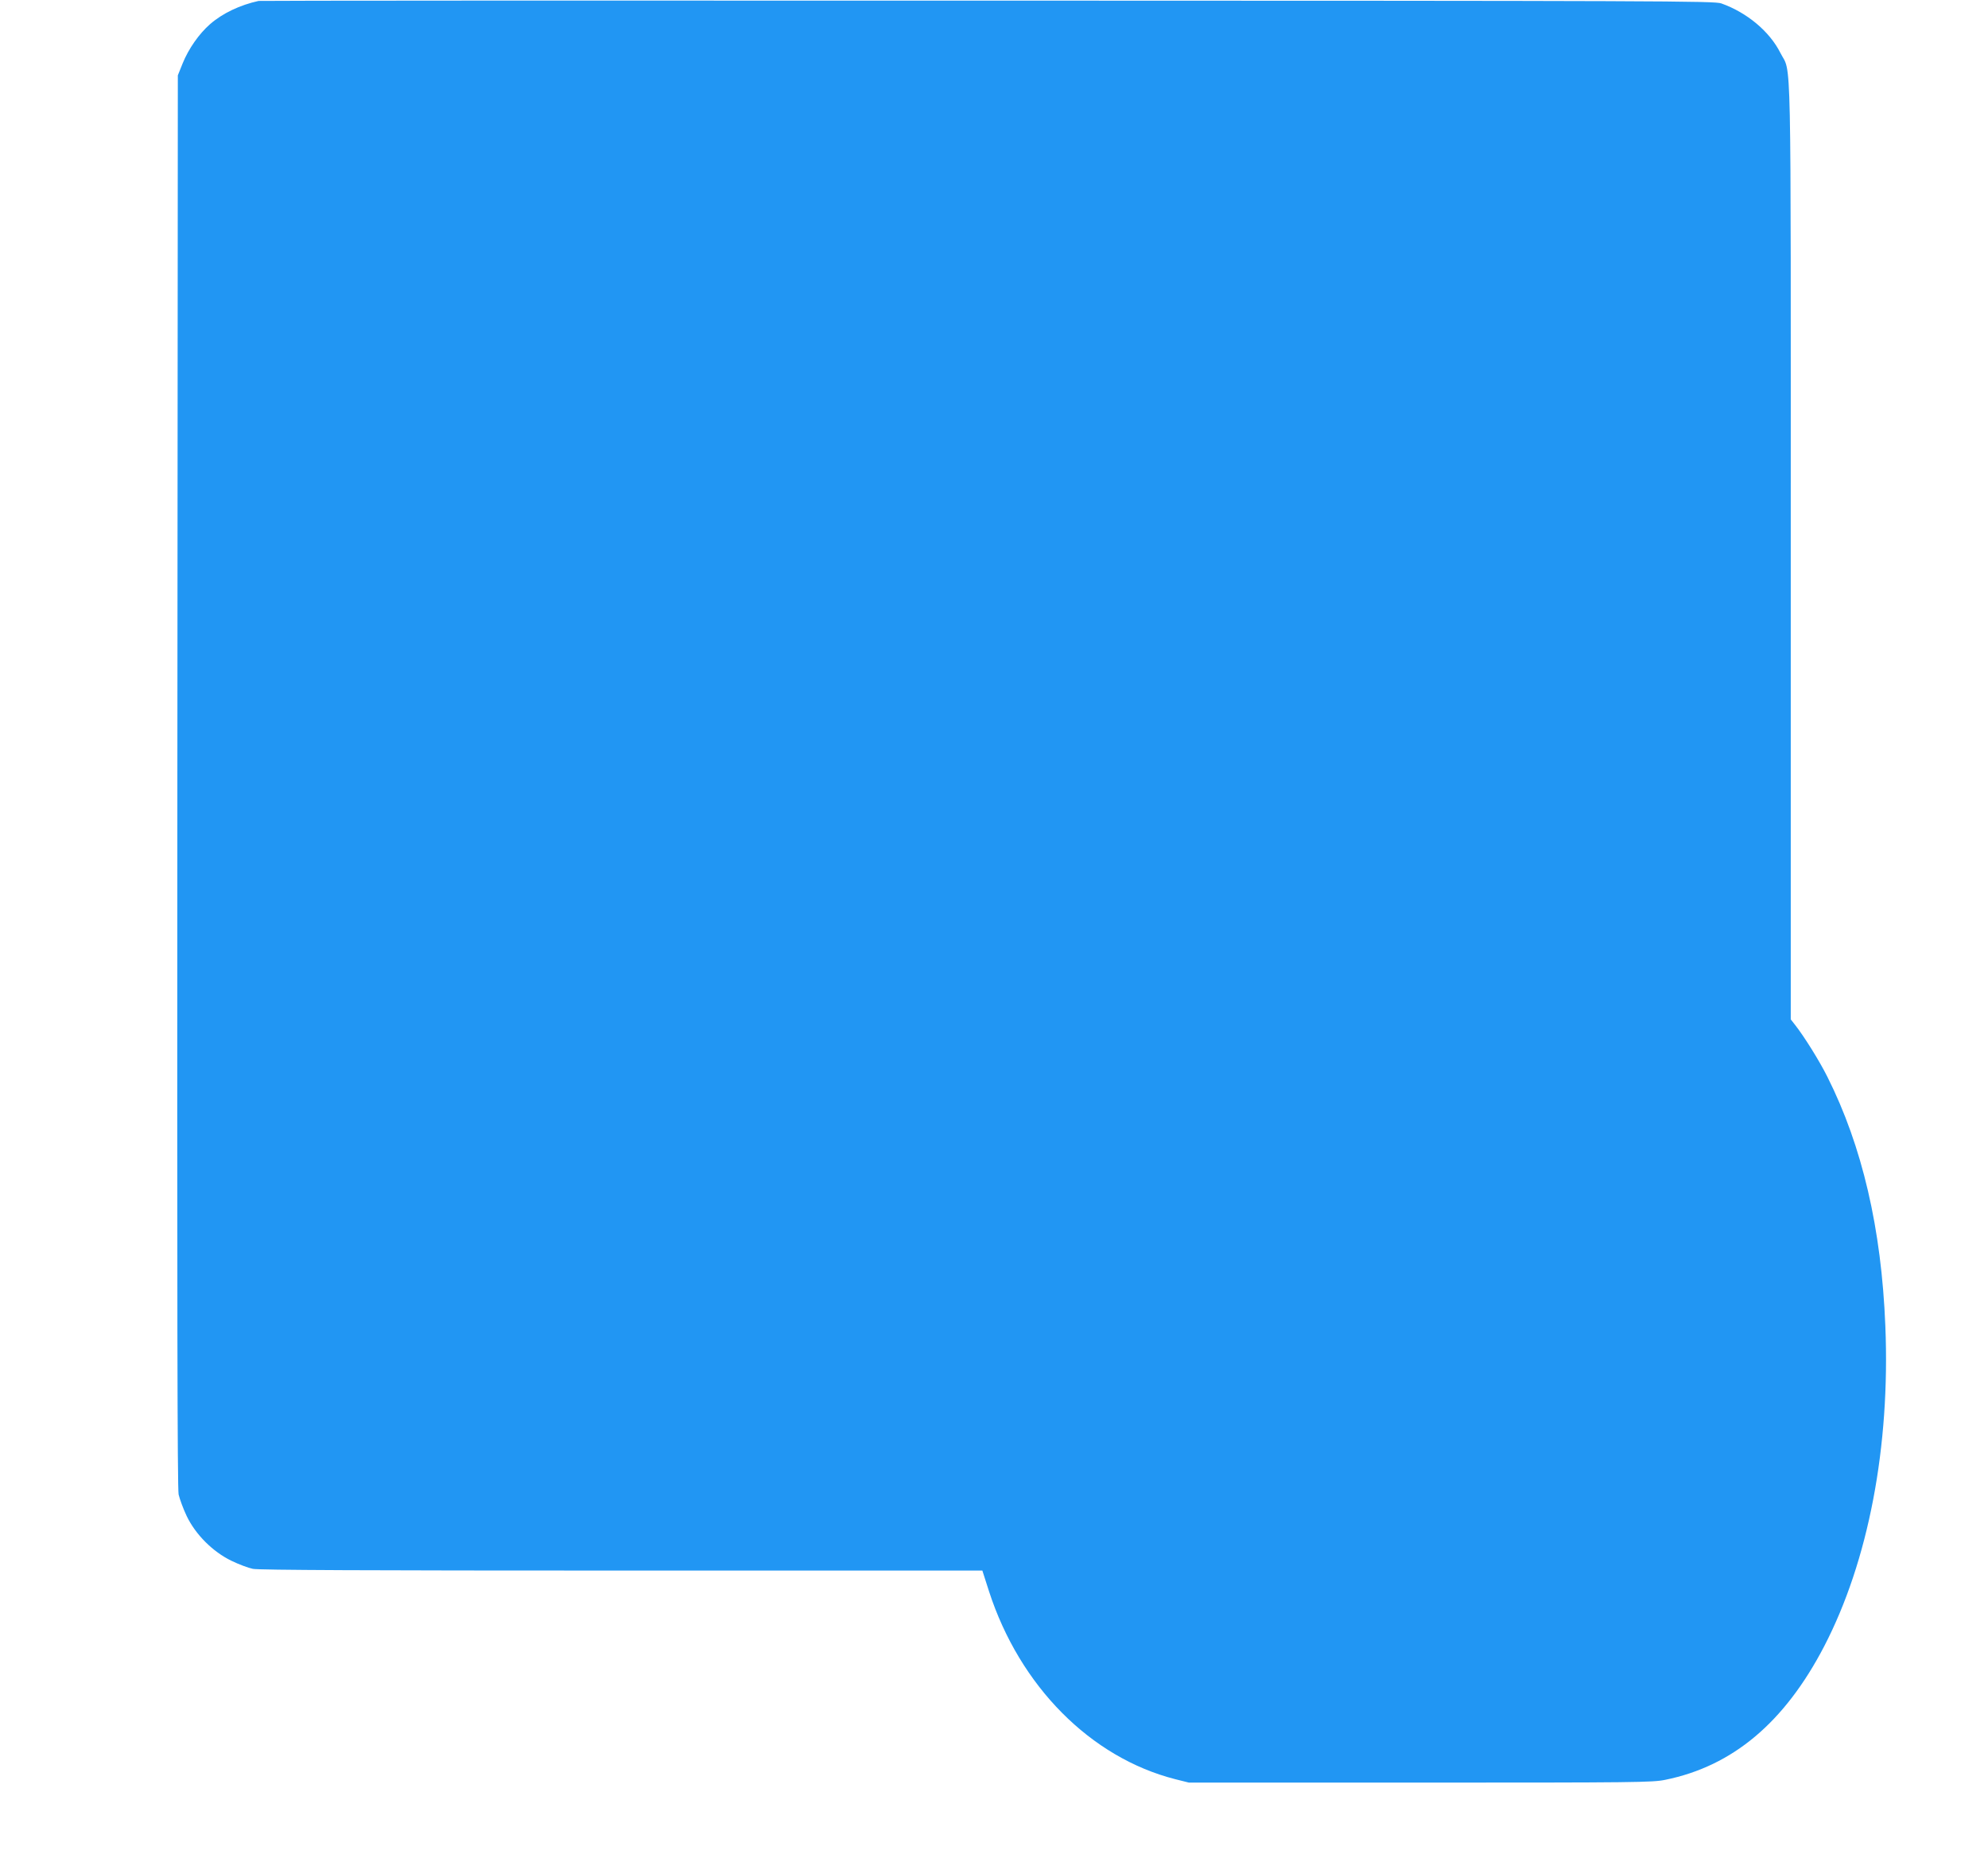 <?xml version="1.0" standalone="no"?>
<!DOCTYPE svg PUBLIC "-//W3C//DTD SVG 20010904//EN"
 "http://www.w3.org/TR/2001/REC-SVG-20010904/DTD/svg10.dtd">
<svg version="1.0" xmlns="http://www.w3.org/2000/svg"
 width="1280pt" height="1196pt" viewBox="0 0 1280 1196"
 preserveAspectRatio="xMidYMid meet">
<g transform="translate(0,1196) scale(0.1,-0.1)"
fill="#2196f3" stroke="none">
<path d="M1665 11954 c-119 -26 -232 -79 -313 -150 -70 -61 -138 -158 -176
-252 l-31 -77 -3 -4540 c-2 -3366 0 -4554 8 -4595 7 -30 30 -93 52 -139 57
-119 168 -230 288 -288 47 -23 109 -46 138 -52 37 -8 748 -11 2375 -11 l2322
0 43 -134 c198 -610 654 -1070 1199 -1209 l88 -22 1490 0 c1387 0 1496 1 1577
18 434 88 768 369 1023 859 285 549 426 1286 394 2063 -25 626 -149 1157 -373
1603 -52 104 -149 259 -207 333 l-29 37 0 3018 c0 3342 6 3059 -67 3204 -69
137 -214 259 -380 318 -45 16 -346 17 -4723 18 -2571 1 -4684 0 -4695 -2z"/>
</g>
</svg>
